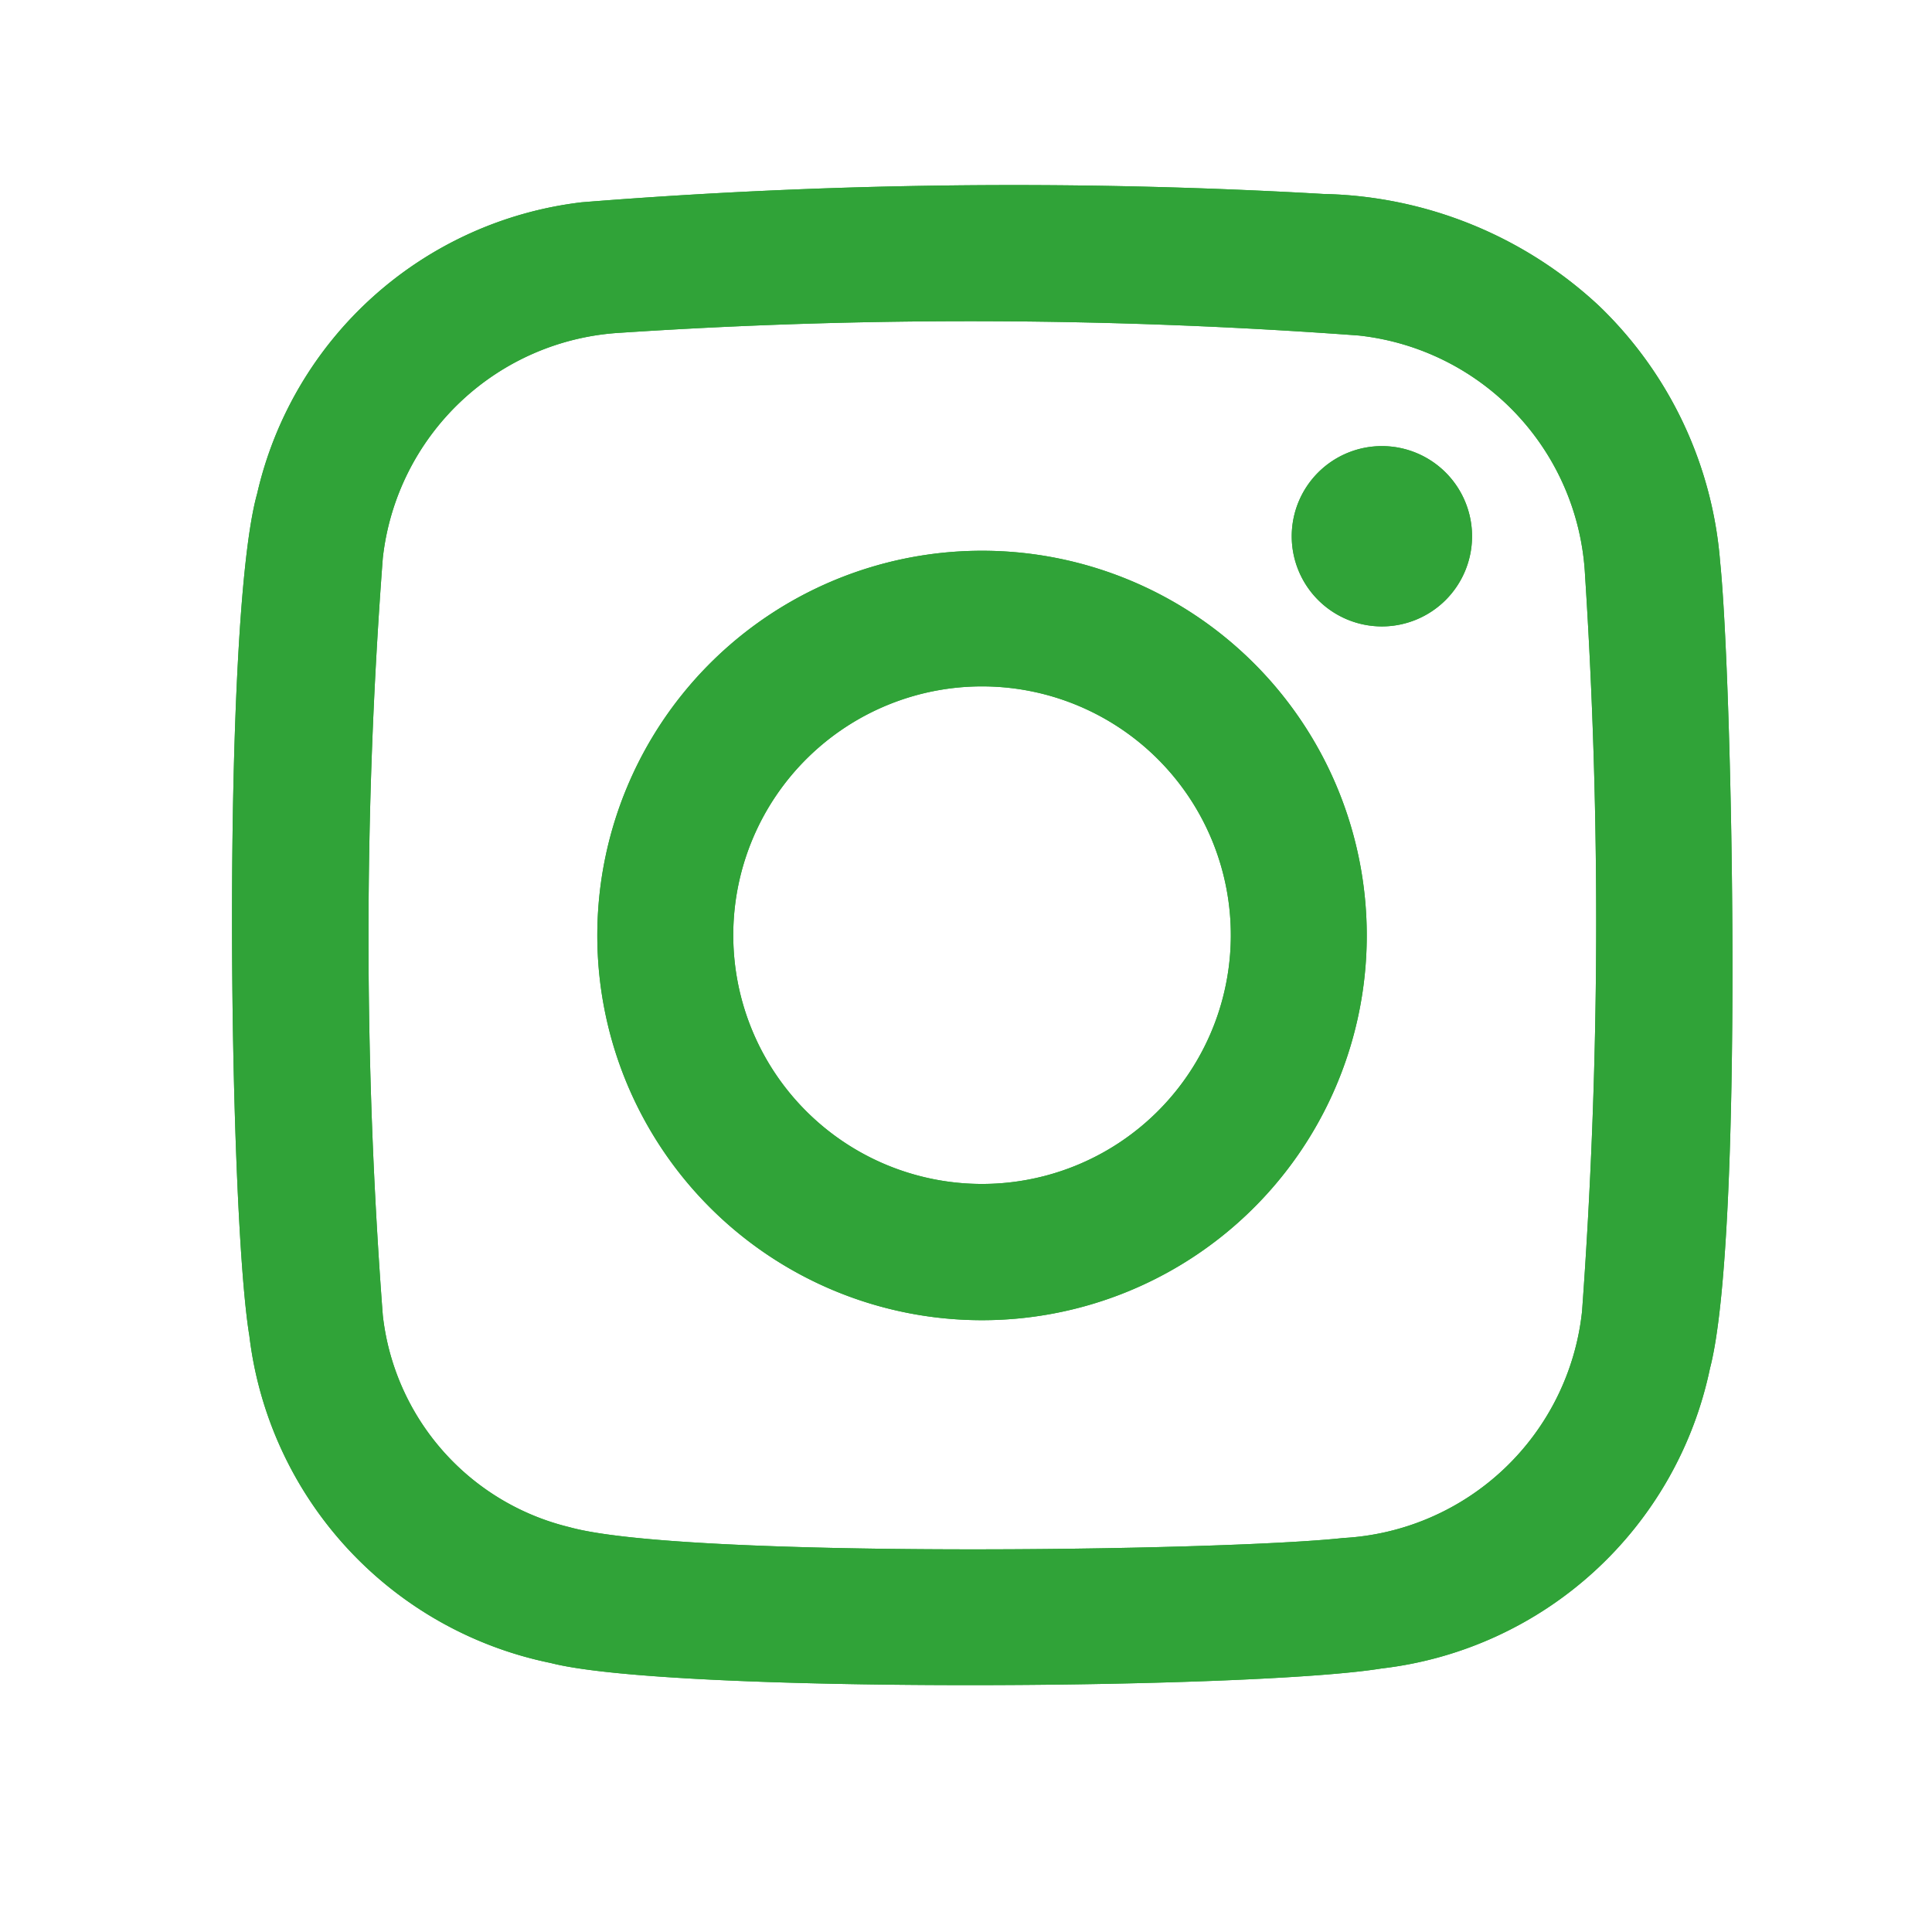 <svg xmlns="http://www.w3.org/2000/svg" viewBox="0 0 30 30">
  <defs>
    <style>
      .cls-1 {
        fill: none;
      }

      .cls-2 {
        fill: #30a338;
      }
    </style>
  </defs>
  <g id="レイヤー_2" data-name="レイヤー 2">
    <g id="レイヤー_3" data-name="レイヤー 3">
      <g>
        <rect class="cls-1" width="30" height="30"/>
        <g>
          <path class="cls-2" d="M26.71,8.723a6.18,6.18,0,0,0-1.883-3.976,6.463,6.463,0,0,0-4.272-1.735,84.157,84.157,0,0,0-11.522.129,5.879,5.879,0,0,0-5.04,4.524c-.555,1.982-.445,11.118-.121,13.077a5.9,5.9,0,0,0,4.68,5.081c1.838.474,10.869.414,12.9.085a5.905,5.905,0,0,0,5.1-4.658C27.083,19.215,26.9,10.558,26.71,8.723Zm-2.144,11.64a3.944,3.944,0,0,1-3.708,3.519c-1.879.206-10.271.319-12.014-.168a3.819,3.819,0,0,1-2.9-3.291,77.943,77.943,0,0,1,0-11.756,3.938,3.938,0,0,1,3.692-3.5A82.126,82.126,0,0,1,21.1,5.21a3.945,3.945,0,0,1,3.512,3.714A83.586,83.586,0,0,1,24.566,20.363ZM15.253,8.552a5.974,5.974,0,1,0,5.97,5.977A5.974,5.974,0,0,0,15.253,8.552Zm-.041,9.832a3.863,3.863,0,1,1,3.9-3.828A3.863,3.863,0,0,1,15.212,18.384ZM22.858,8.327a1.4,1.4,0,1,1-1.395-1.4A1.4,1.4,0,0,1,22.858,8.327Z"/>
          <path class="cls-2" d="M26.71,8.723a6.18,6.18,0,0,0-1.883-3.976,6.463,6.463,0,0,0-4.272-1.735,84.157,84.157,0,0,0-11.522.129,5.879,5.879,0,0,0-5.04,4.524c-.555,1.982-.445,11.118-.121,13.077a5.9,5.9,0,0,0,4.68,5.081c1.838.474,10.869.414,12.9.085a5.905,5.905,0,0,0,5.1-4.658C27.083,19.215,26.9,10.558,26.71,8.723Zm-2.144,11.64a3.944,3.944,0,0,1-3.708,3.519c-1.879.206-10.271.319-12.014-.168a3.819,3.819,0,0,1-2.9-3.291,77.943,77.943,0,0,1,0-11.756,3.938,3.938,0,0,1,3.692-3.5A82.126,82.126,0,0,1,21.1,5.21a3.945,3.945,0,0,1,3.512,3.714A83.586,83.586,0,0,1,24.566,20.363ZM15.253,8.552a5.974,5.974,0,1,0,5.97,5.977A5.974,5.974,0,0,0,15.253,8.552Zm-.041,9.832a3.863,3.863,0,1,1,3.9-3.828A3.863,3.863,0,0,1,15.212,18.384ZM22.858,8.327a1.4,1.4,0,1,1-1.395-1.4A1.4,1.4,0,0,1,22.858,8.327Z"/>
        </g>
      </g>
    </g>
  </g>
</svg>
